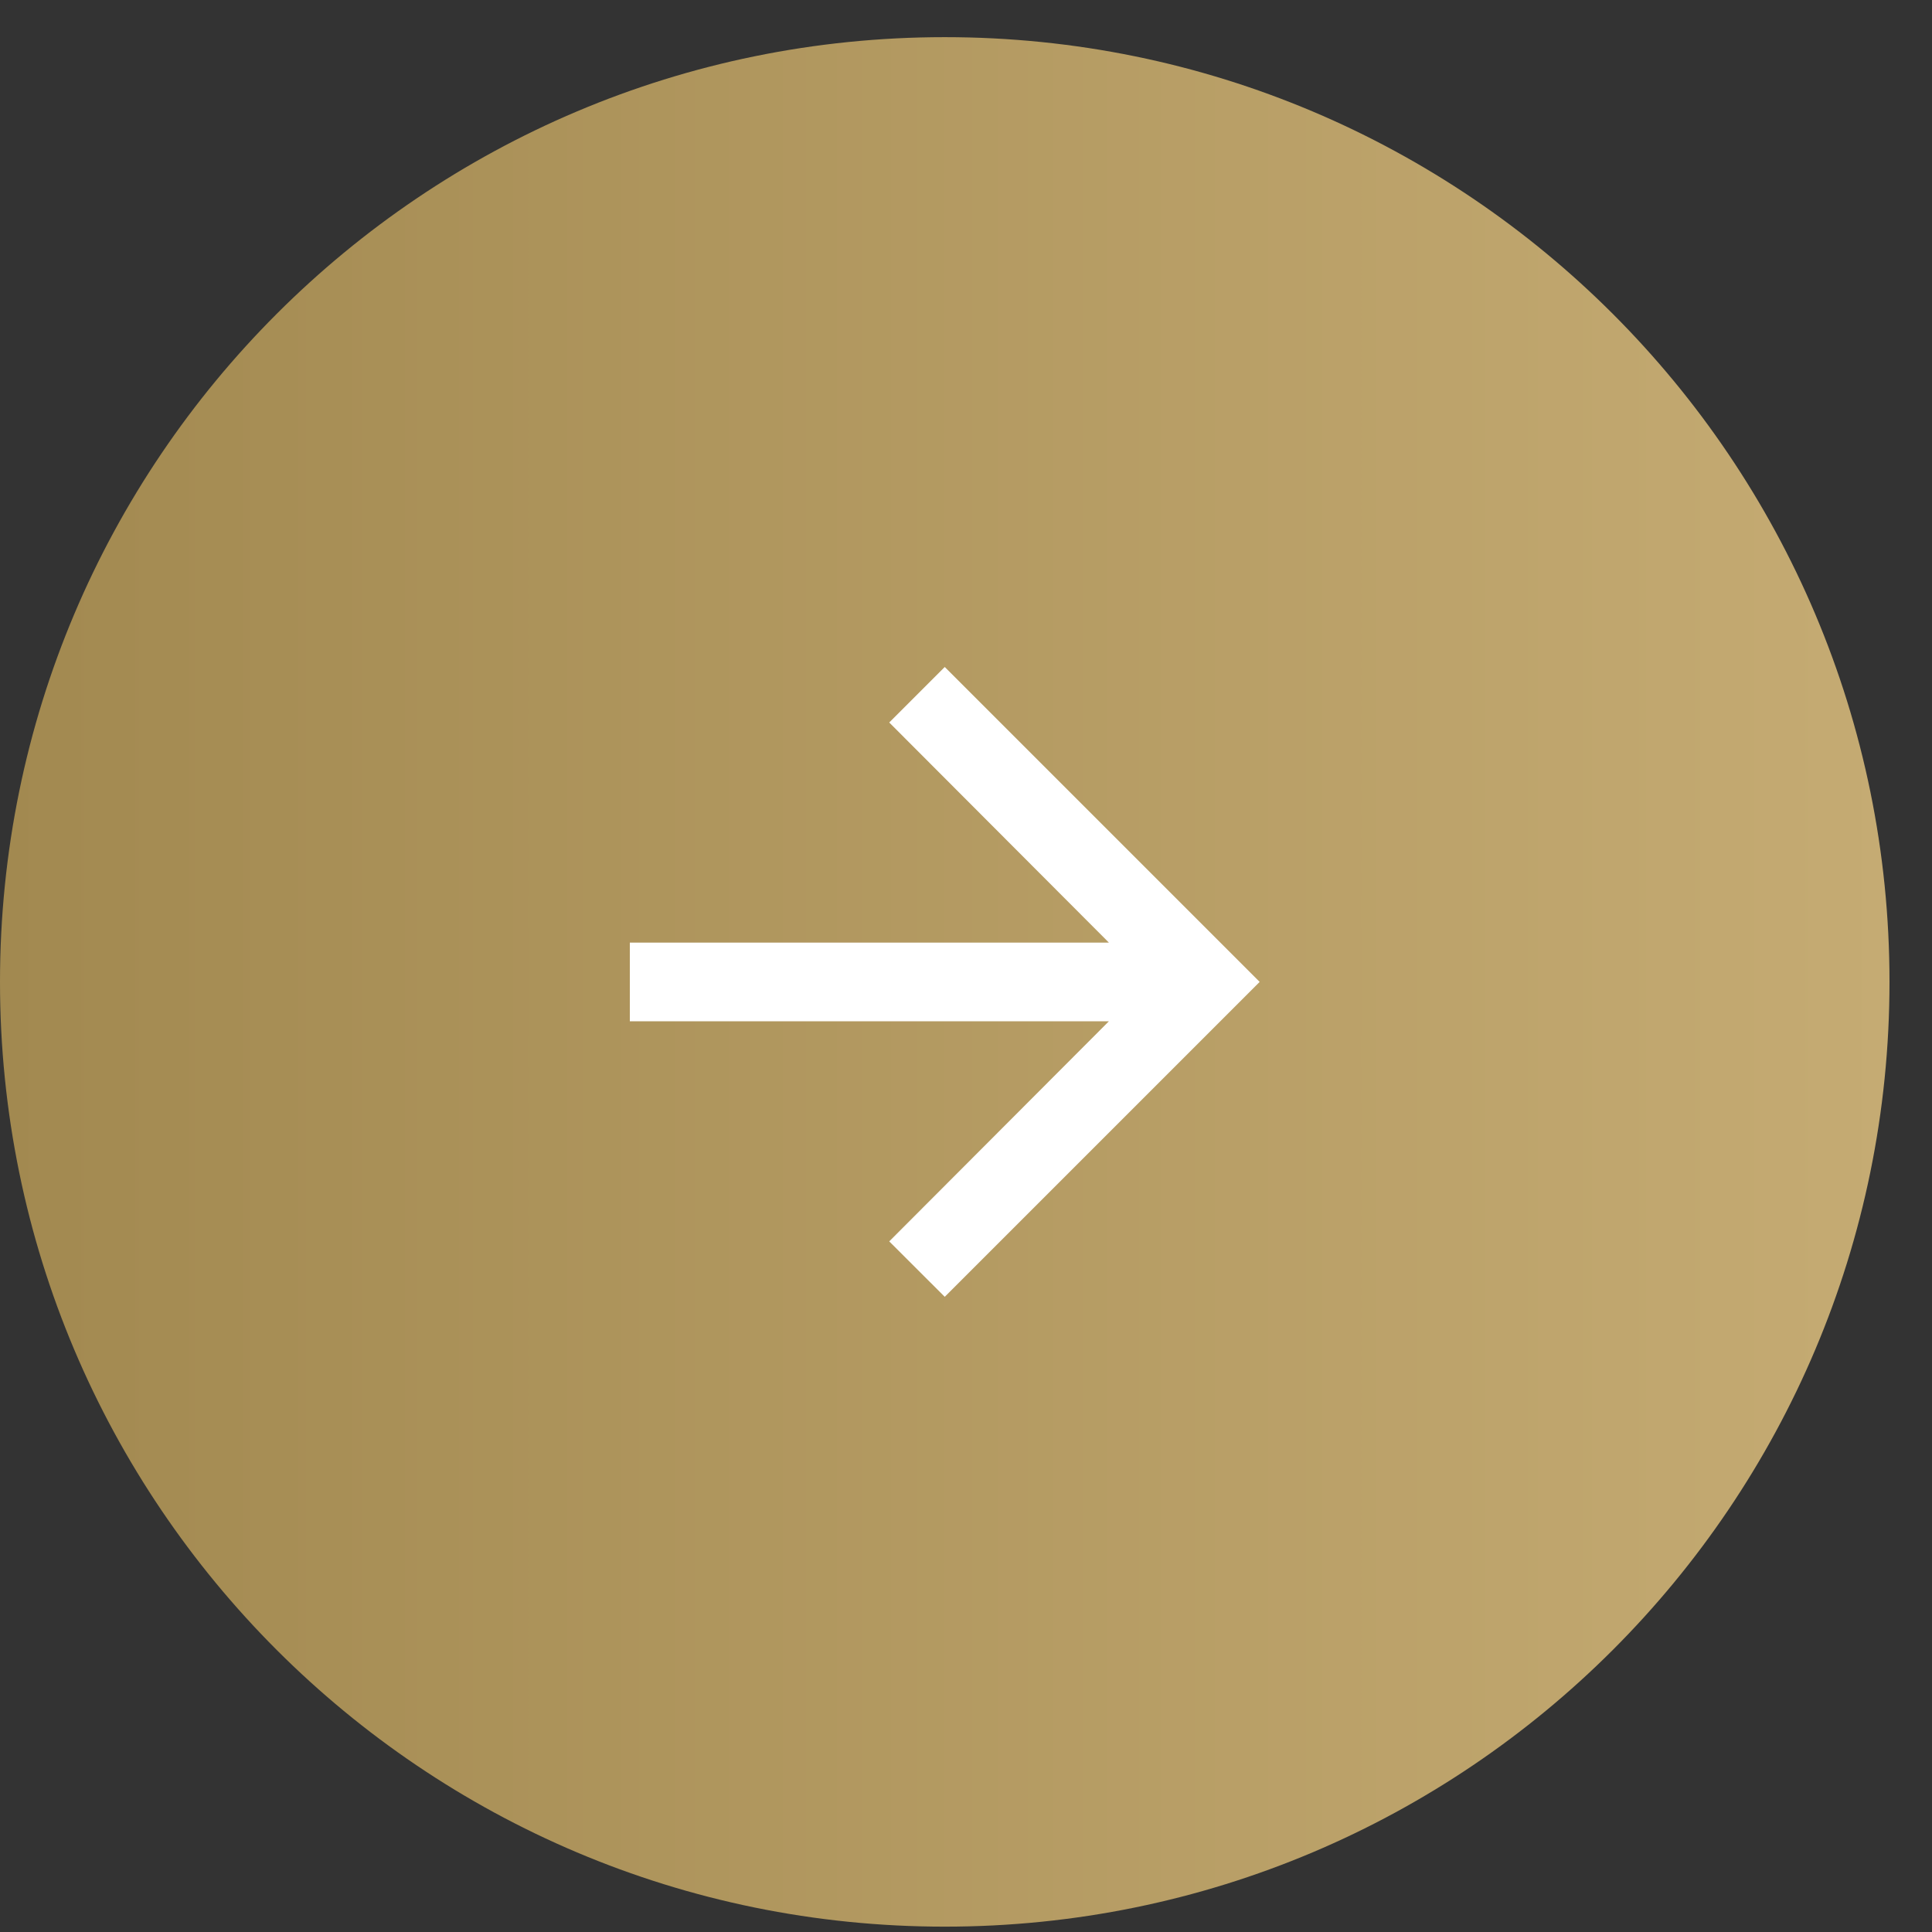 <svg width="26" height="26" viewBox="0 0 26 26" fill="none" xmlns="http://www.w3.org/2000/svg">
<rect x="0" y="0" width="26" height="26" fill="#333333" stroke="none"/>
<path d="M0 13.214C0 6.192 5.692 0.5 12.714 0.5C19.736 0.5 25.428 6.192 25.428 13.214C25.428 20.236 19.736 25.928 12.714 25.928C5.692 25.928 0 20.236 0 13.214Z" fill="url(#paint0_linear_1_481)"/>
<path d="M12.714 8.976L11.967 9.723L14.923 12.685H8.476V13.744H14.923L11.967 16.706L12.714 17.452L16.952 13.214L12.714 8.976Z" fill="white"/>
<defs>
<linearGradient id="paint0_linear_1_481" x1="25.428" y1="13.214" x2="0" y2="13.214" gradientUnits="userSpaceOnUse">
<stop stop-color="#C5AB73"/>
<stop offset="1" stop-color="#A28950"/>
</linearGradient>
</defs>
</svg>
